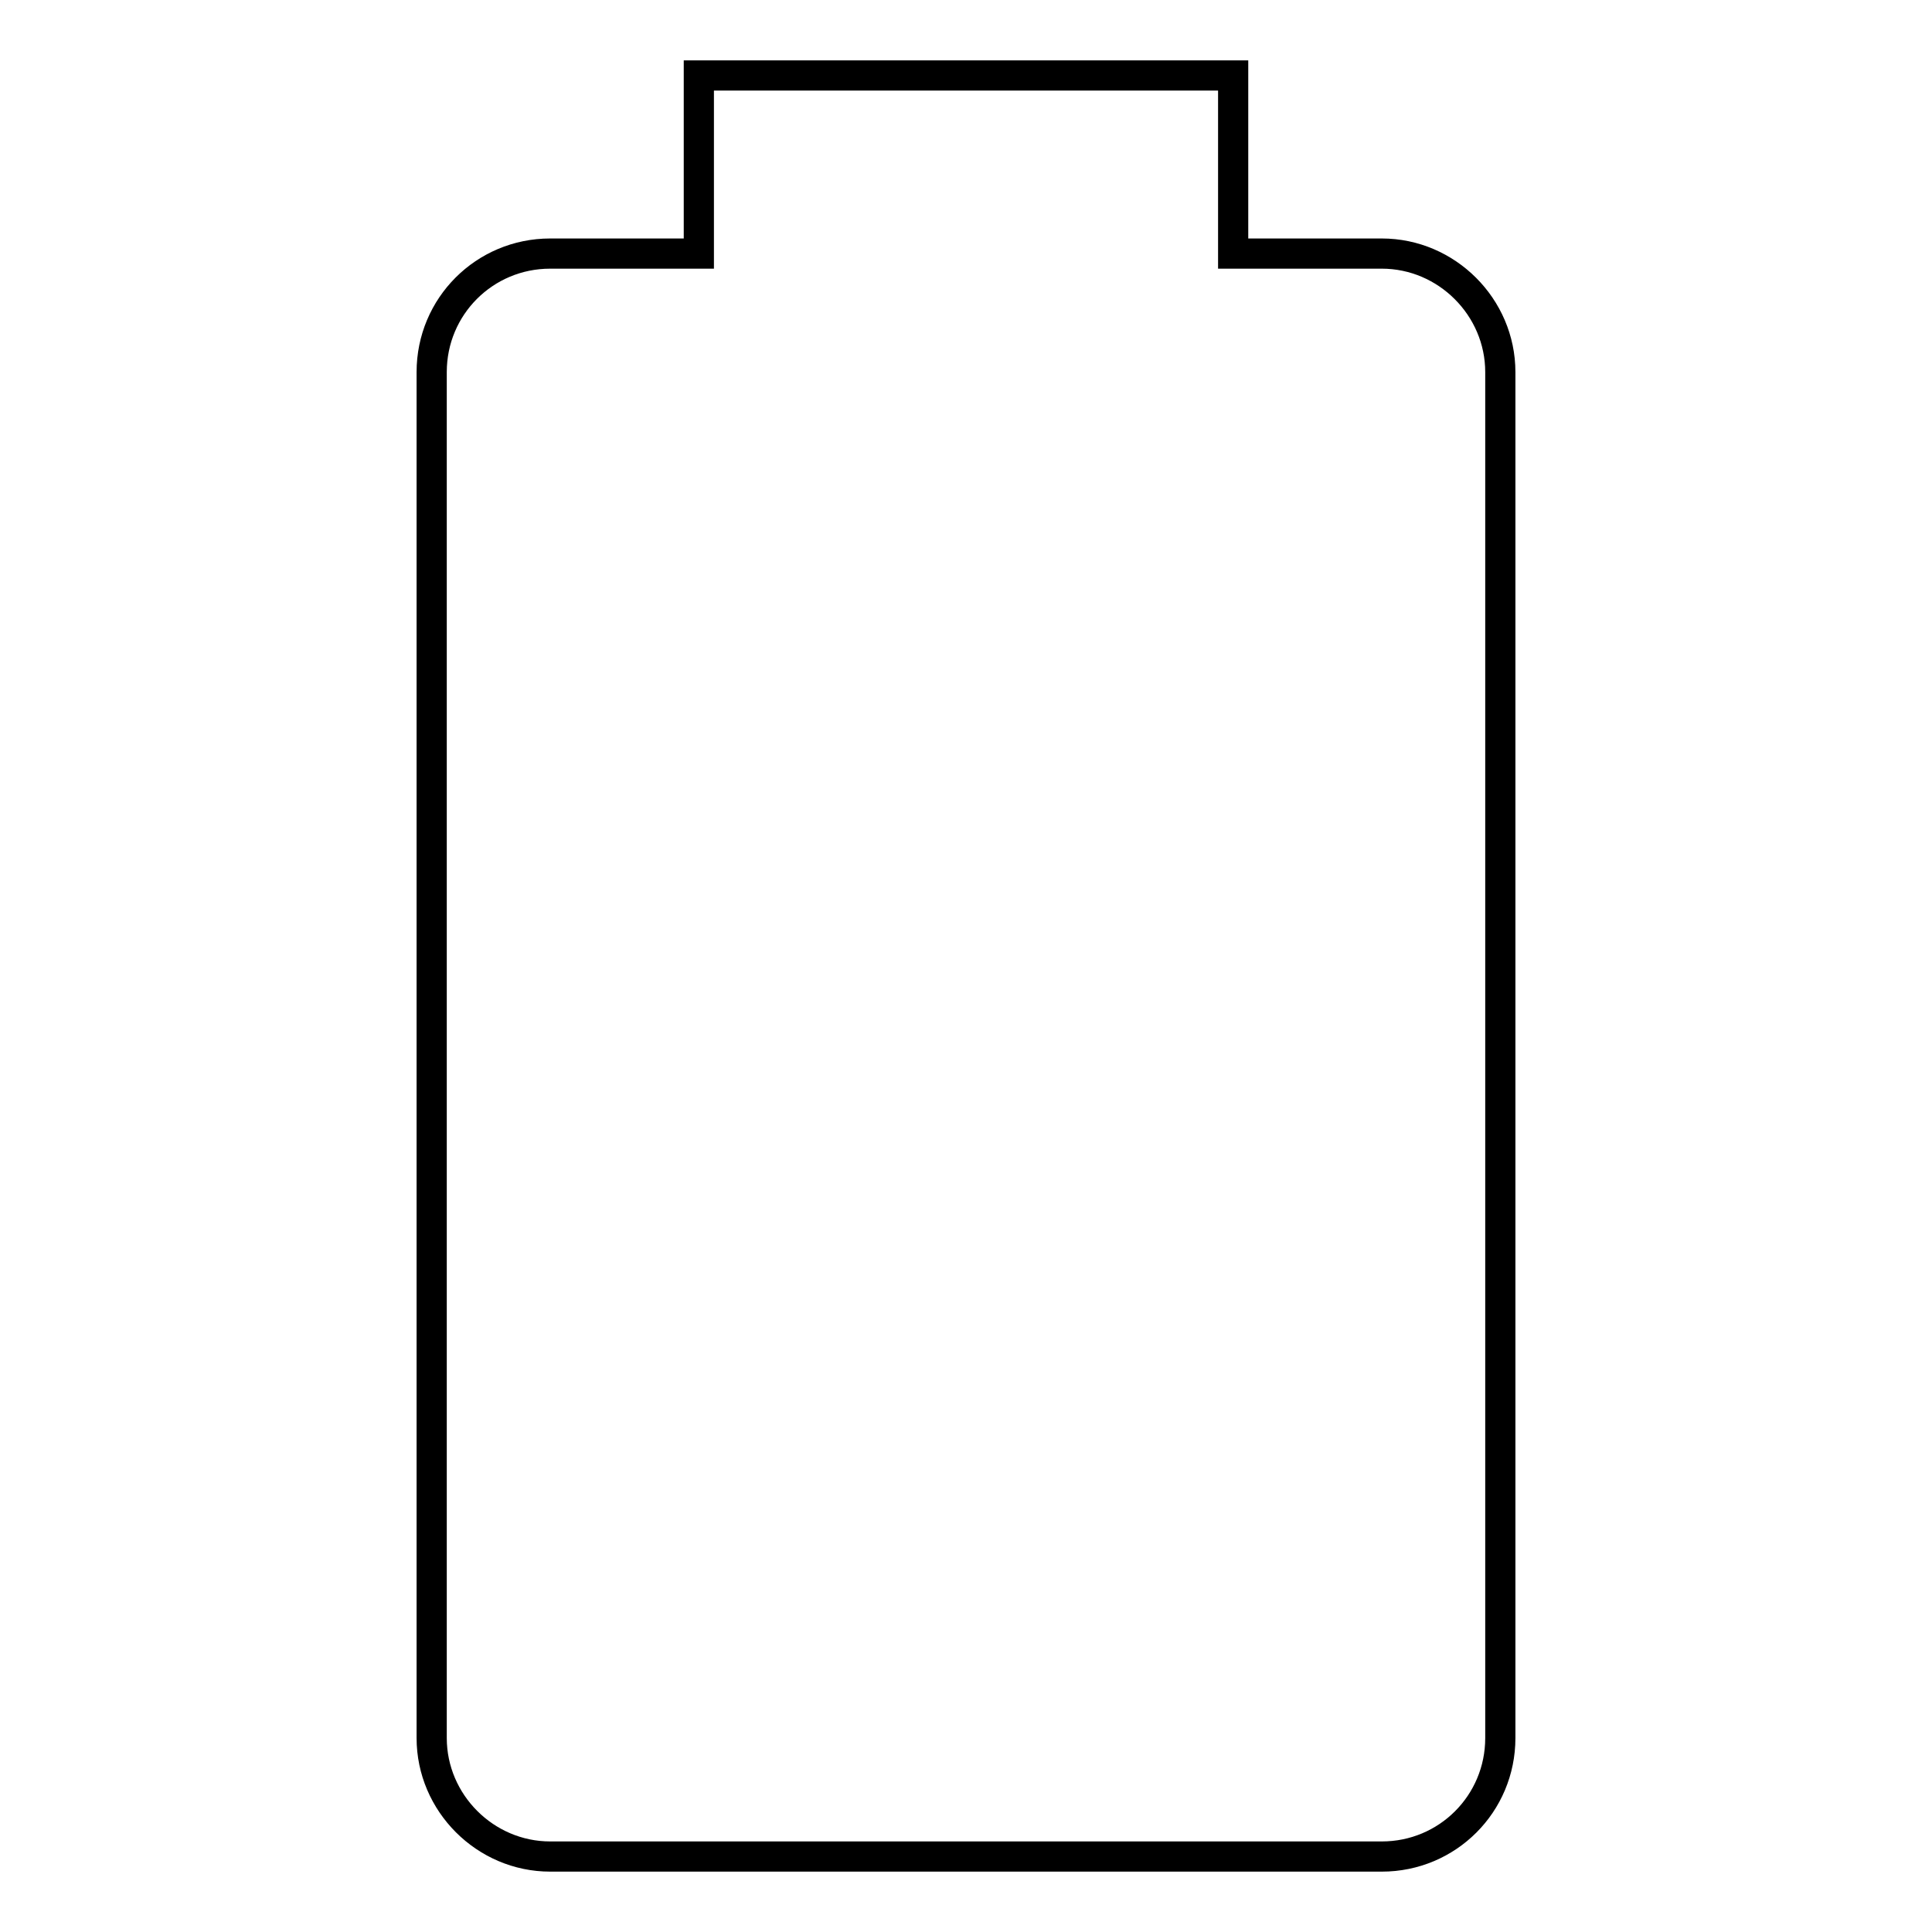 <?xml version="1.0" encoding="utf-8"?>
<!-- Svg Vector Icons : http://www.onlinewebfonts.com/icon -->
<!DOCTYPE svg PUBLIC "-//W3C//DTD SVG 1.1//EN" "http://www.w3.org/Graphics/SVG/1.1/DTD/svg11.dtd">
<svg version="1.1" xmlns="http://www.w3.org/2000/svg" xmlns:xlink="http://www.w3.org/1999/xlink" x="0px" y="0px" viewBox="0 0 256 256" enable-background="new 0 0 256 256" xml:space="preserve">
<g> <path stroke-width="4" fill-opacity="0" stroke="#000000"  d="M183.1,33.6h-19.7V10H92.6v23.6H72.9c-8.7,0-15.7,7-15.7,15.7l0,0v181c0,8.6,7.1,15.7,15.7,15.7h110.2 c8.7,0,15.7-7,15.7-15.7l0,0v-181C198.8,40.7,191.7,33.6,183.1,33.6z"/></g>
</svg>
